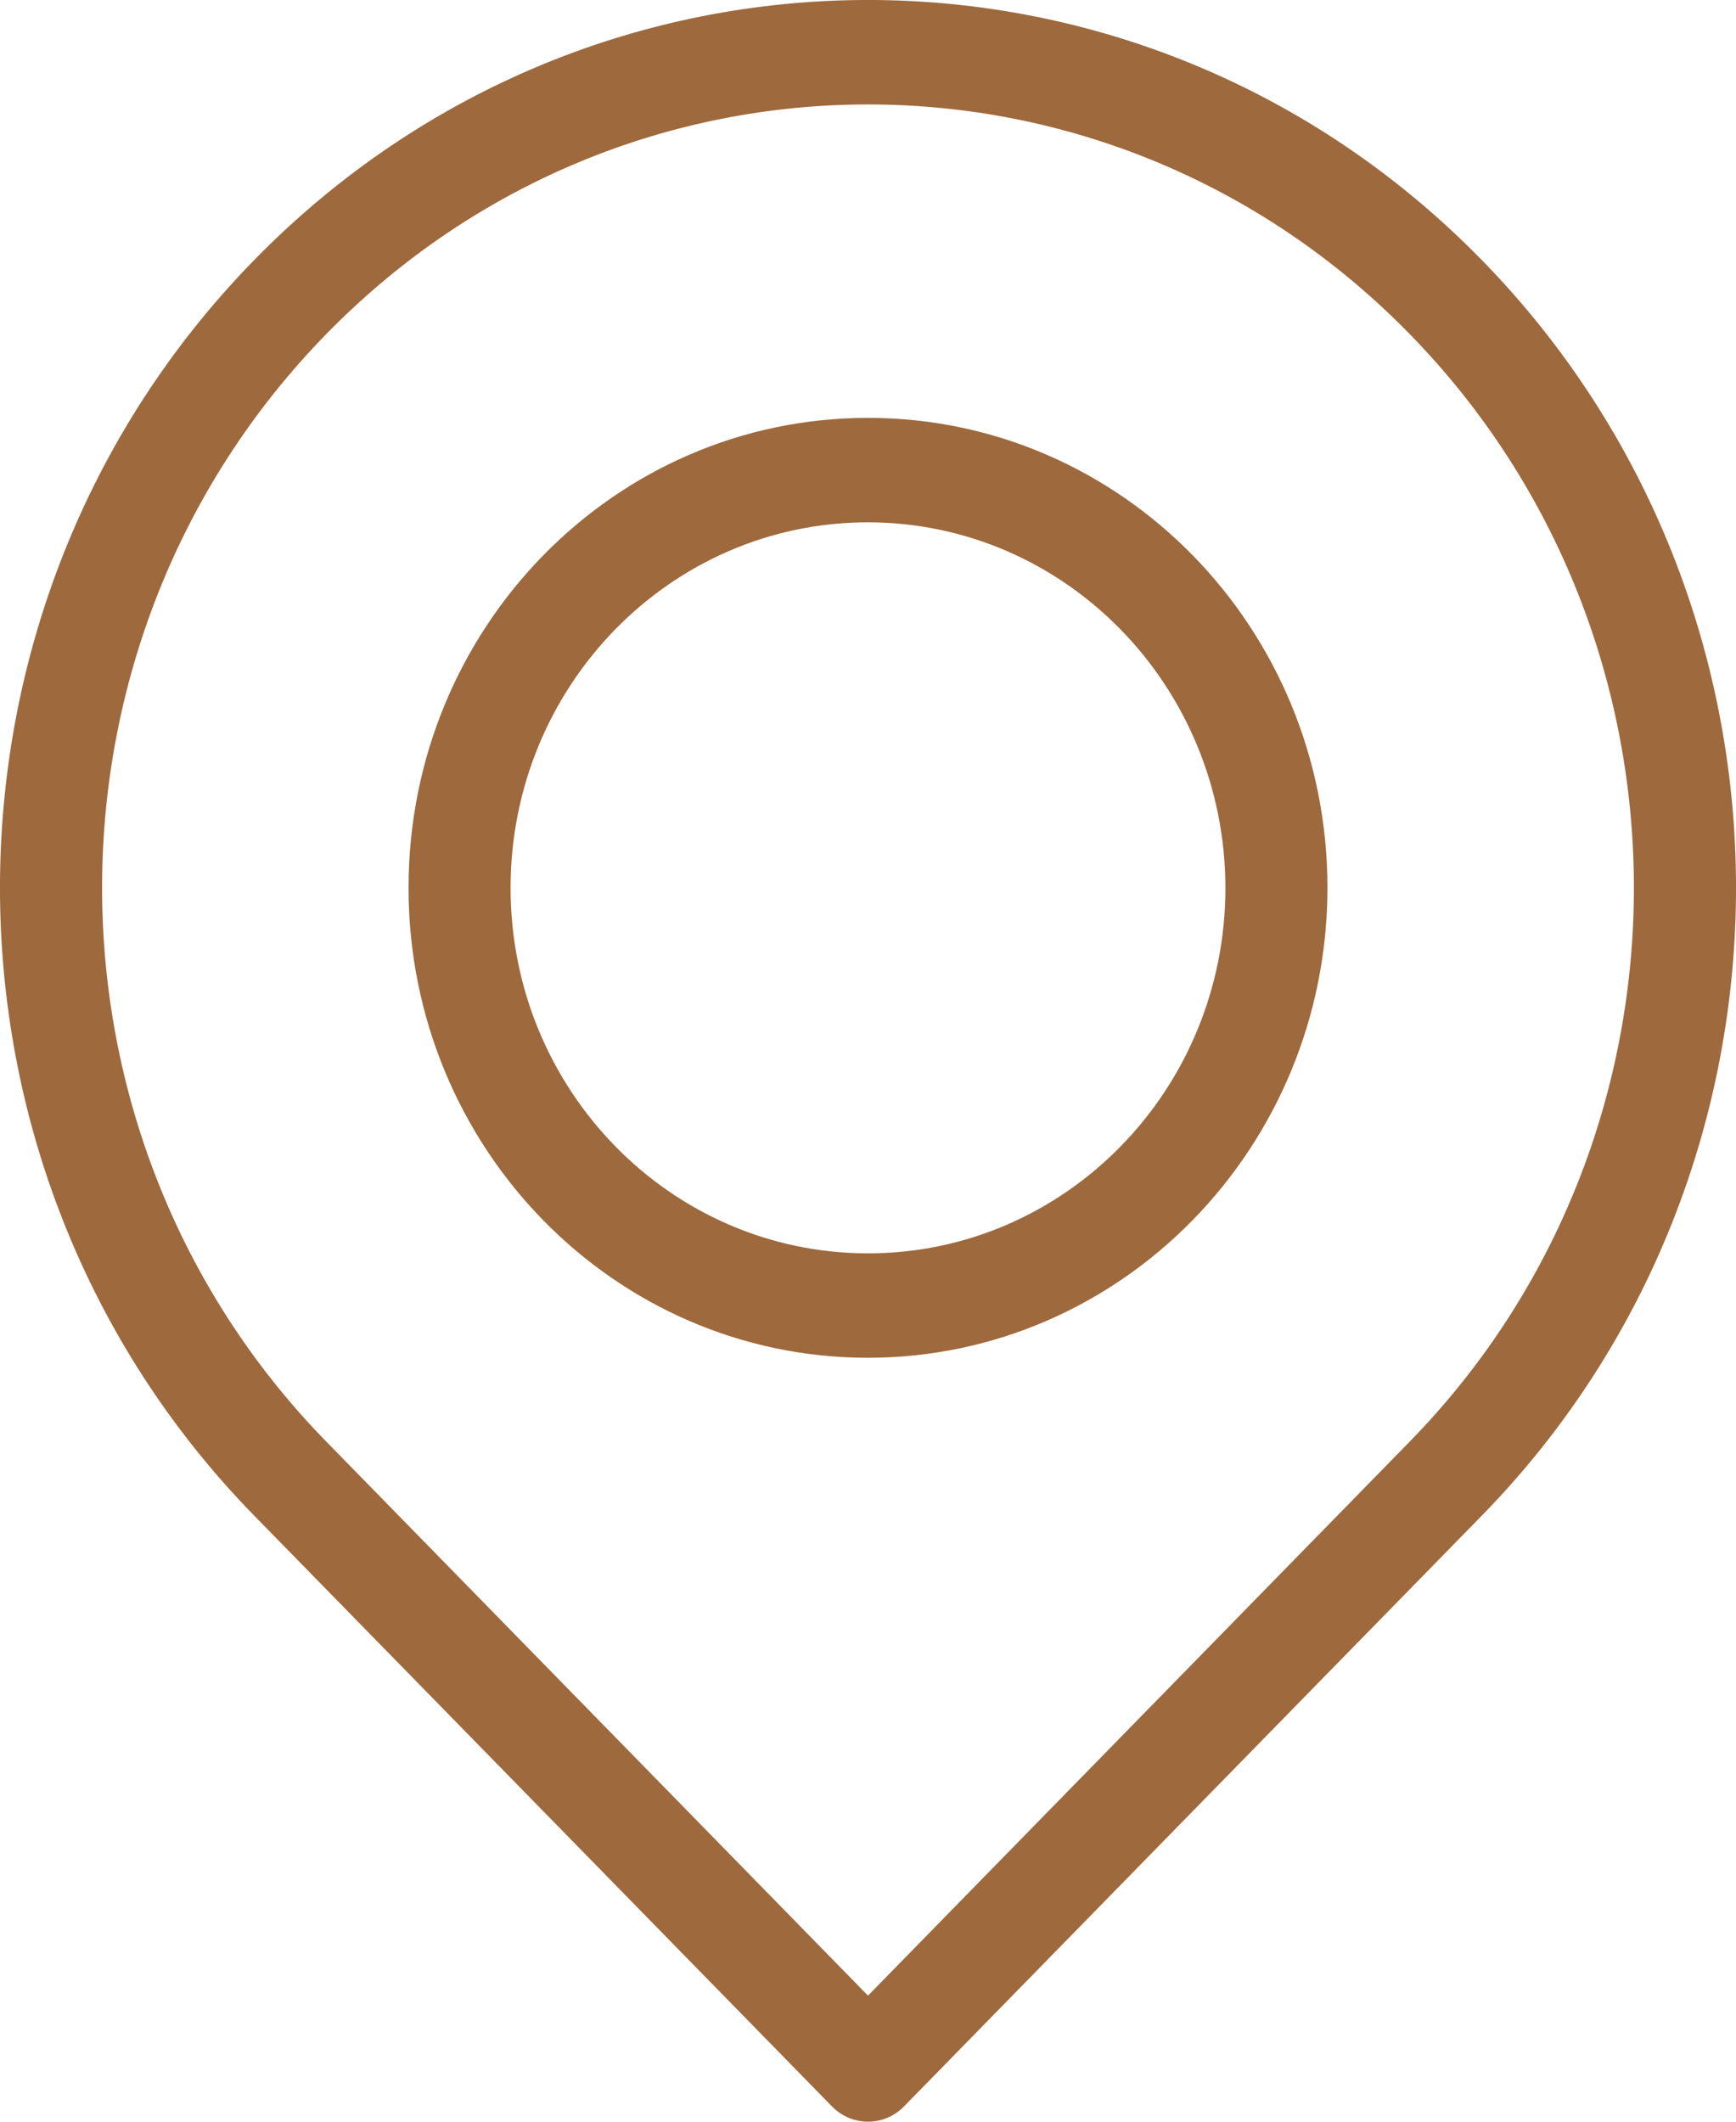 <svg width="18" height="22" viewBox="0 0 18 22" fill="none" xmlns="http://www.w3.org/2000/svg">
<path d="M9 4.333C6.369 4.333 4.236 6.514 4.236 9.206C4.236 11.898 6.369 14.079 9 14.079C11.63 14.077 13.762 11.896 13.764 9.206C13.764 6.514 11.631 4.333 9 4.333ZM9 12.996C6.953 12.996 5.294 11.299 5.294 9.206C5.294 7.113 6.953 5.416 9 5.416C11.046 5.418 12.703 7.114 12.706 9.206C12.706 11.299 11.047 12.996 9 12.996ZM15.364 2.696C11.849 -0.899 6.151 -0.899 2.636 2.696C-0.879 6.292 -0.879 12.12 2.636 15.716L8.626 21.841C8.725 21.943 8.86 22 9 22C9.14 22 9.275 21.943 9.374 21.841L15.364 15.716C18.879 12.12 18.879 6.292 15.364 2.696ZM14.615 14.95L9 20.693L3.385 14.95C0.283 11.778 0.283 6.634 3.385 3.462C6.486 0.29 11.514 0.29 14.615 3.462C17.717 6.634 17.717 11.778 14.615 14.95Z" fill="#9E693D"/>
</svg>
